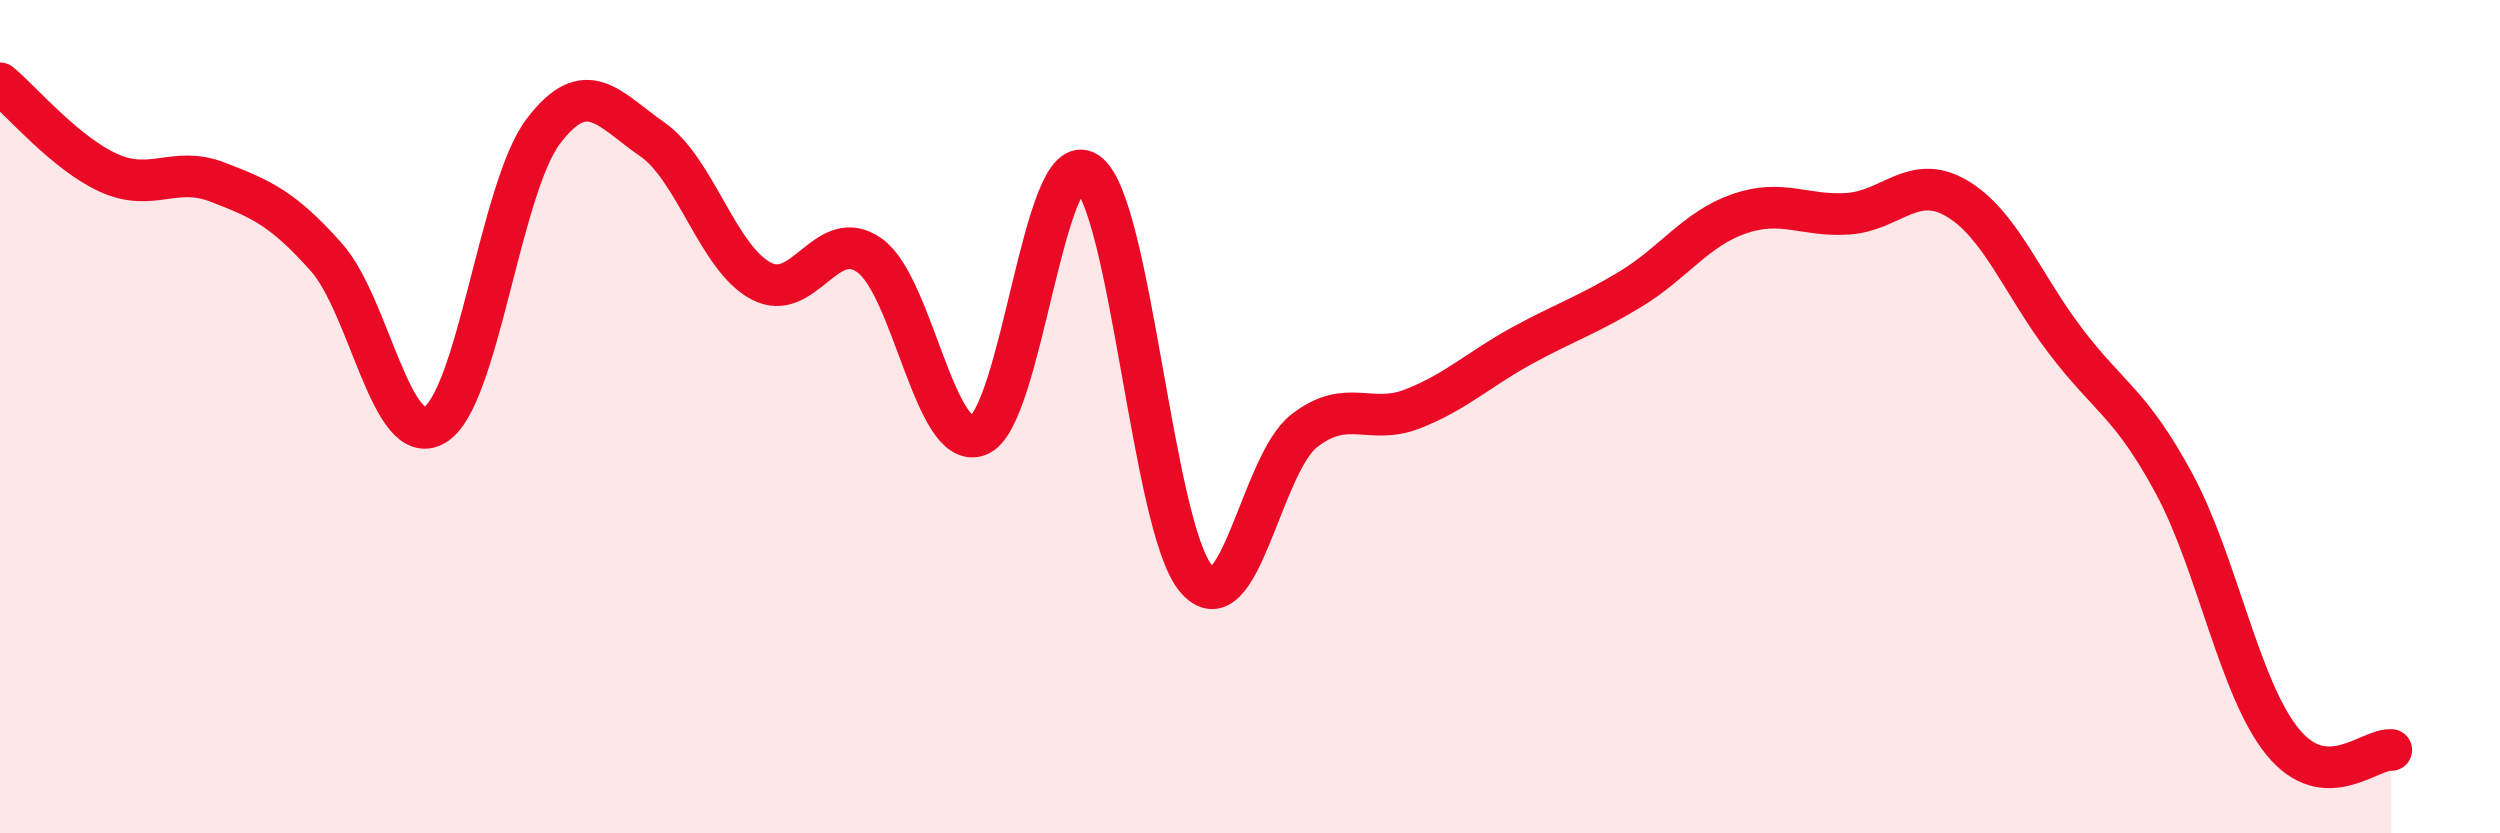 
    <svg width="60" height="20" viewBox="0 0 60 20" xmlns="http://www.w3.org/2000/svg">
      <path
        d="M 0,2 C 0.52,2.43 1.57,3.68 2.61,4.15 C 3.65,4.62 4.18,3.97 5.22,4.37 C 6.26,4.77 6.79,5 7.83,6.17 C 8.87,7.34 9.39,10.8 10.43,10.2 C 11.47,9.6 12,4.52 13.04,3.15 C 14.08,1.78 14.61,2.62 15.65,3.34 C 16.69,4.06 17.22,6.18 18.26,6.74 C 19.3,7.3 19.83,5.39 20.87,6.13 C 21.91,6.87 22.44,10.85 23.48,10.45 C 24.52,10.05 25.05,3.45 26.09,4.14 C 27.13,4.83 27.66,12.64 28.7,13.88 C 29.74,15.12 30.26,11.15 31.3,10.34 C 32.34,9.53 32.87,10.22 33.91,9.81 C 34.95,9.4 35.48,8.87 36.52,8.3 C 37.56,7.73 38.09,7.57 39.13,6.94 C 40.17,6.31 40.7,5.49 41.74,5.13 C 42.78,4.77 43.31,5.2 44.35,5.13 C 45.39,5.06 45.92,4.15 46.96,4.76 C 48,5.37 48.53,6.81 49.57,8.18 C 50.61,9.55 51.13,9.67 52.17,11.59 C 53.21,13.51 53.74,16.52 54.78,17.8 C 55.82,19.08 56.87,17.96 57.39,18L57.39 20L0 20Z"
        fill="#EB0A25"
        opacity="0.1"
        stroke-linecap="round"
        stroke-linejoin="round"
      />
      <path
        d="M 0,2 C 0.52,2.43 1.57,3.68 2.61,4.15 C 3.65,4.62 4.18,3.97 5.22,4.37 C 6.26,4.77 6.79,5 7.83,6.17 C 8.87,7.34 9.39,10.8 10.43,10.2 C 11.47,9.6 12,4.52 13.04,3.15 C 14.08,1.78 14.61,2.62 15.65,3.34 C 16.69,4.06 17.22,6.18 18.26,6.74 C 19.3,7.3 19.83,5.39 20.87,6.13 C 21.91,6.87 22.44,10.85 23.48,10.45 C 24.52,10.05 25.05,3.45 26.09,4.14 C 27.13,4.83 27.66,12.64 28.7,13.88 C 29.74,15.12 30.26,11.15 31.3,10.34 C 32.34,9.53 32.87,10.22 33.91,9.81 C 34.95,9.4 35.48,8.87 36.52,8.3 C 37.56,7.73 38.09,7.57 39.13,6.94 C 40.17,6.31 40.7,5.49 41.74,5.13 C 42.78,4.77 43.31,5.2 44.35,5.13 C 45.39,5.06 45.92,4.15 46.96,4.76 C 48,5.37 48.53,6.81 49.57,8.18 C 50.61,9.55 51.13,9.67 52.17,11.59 C 53.21,13.51 53.74,16.52 54.78,17.8 C 55.82,19.08 56.87,17.96 57.39,18"
        stroke="#EB0A25"
        stroke-width="1"
        fill="none"
        stroke-linecap="round"
        stroke-linejoin="round"
      />
    </svg>
  